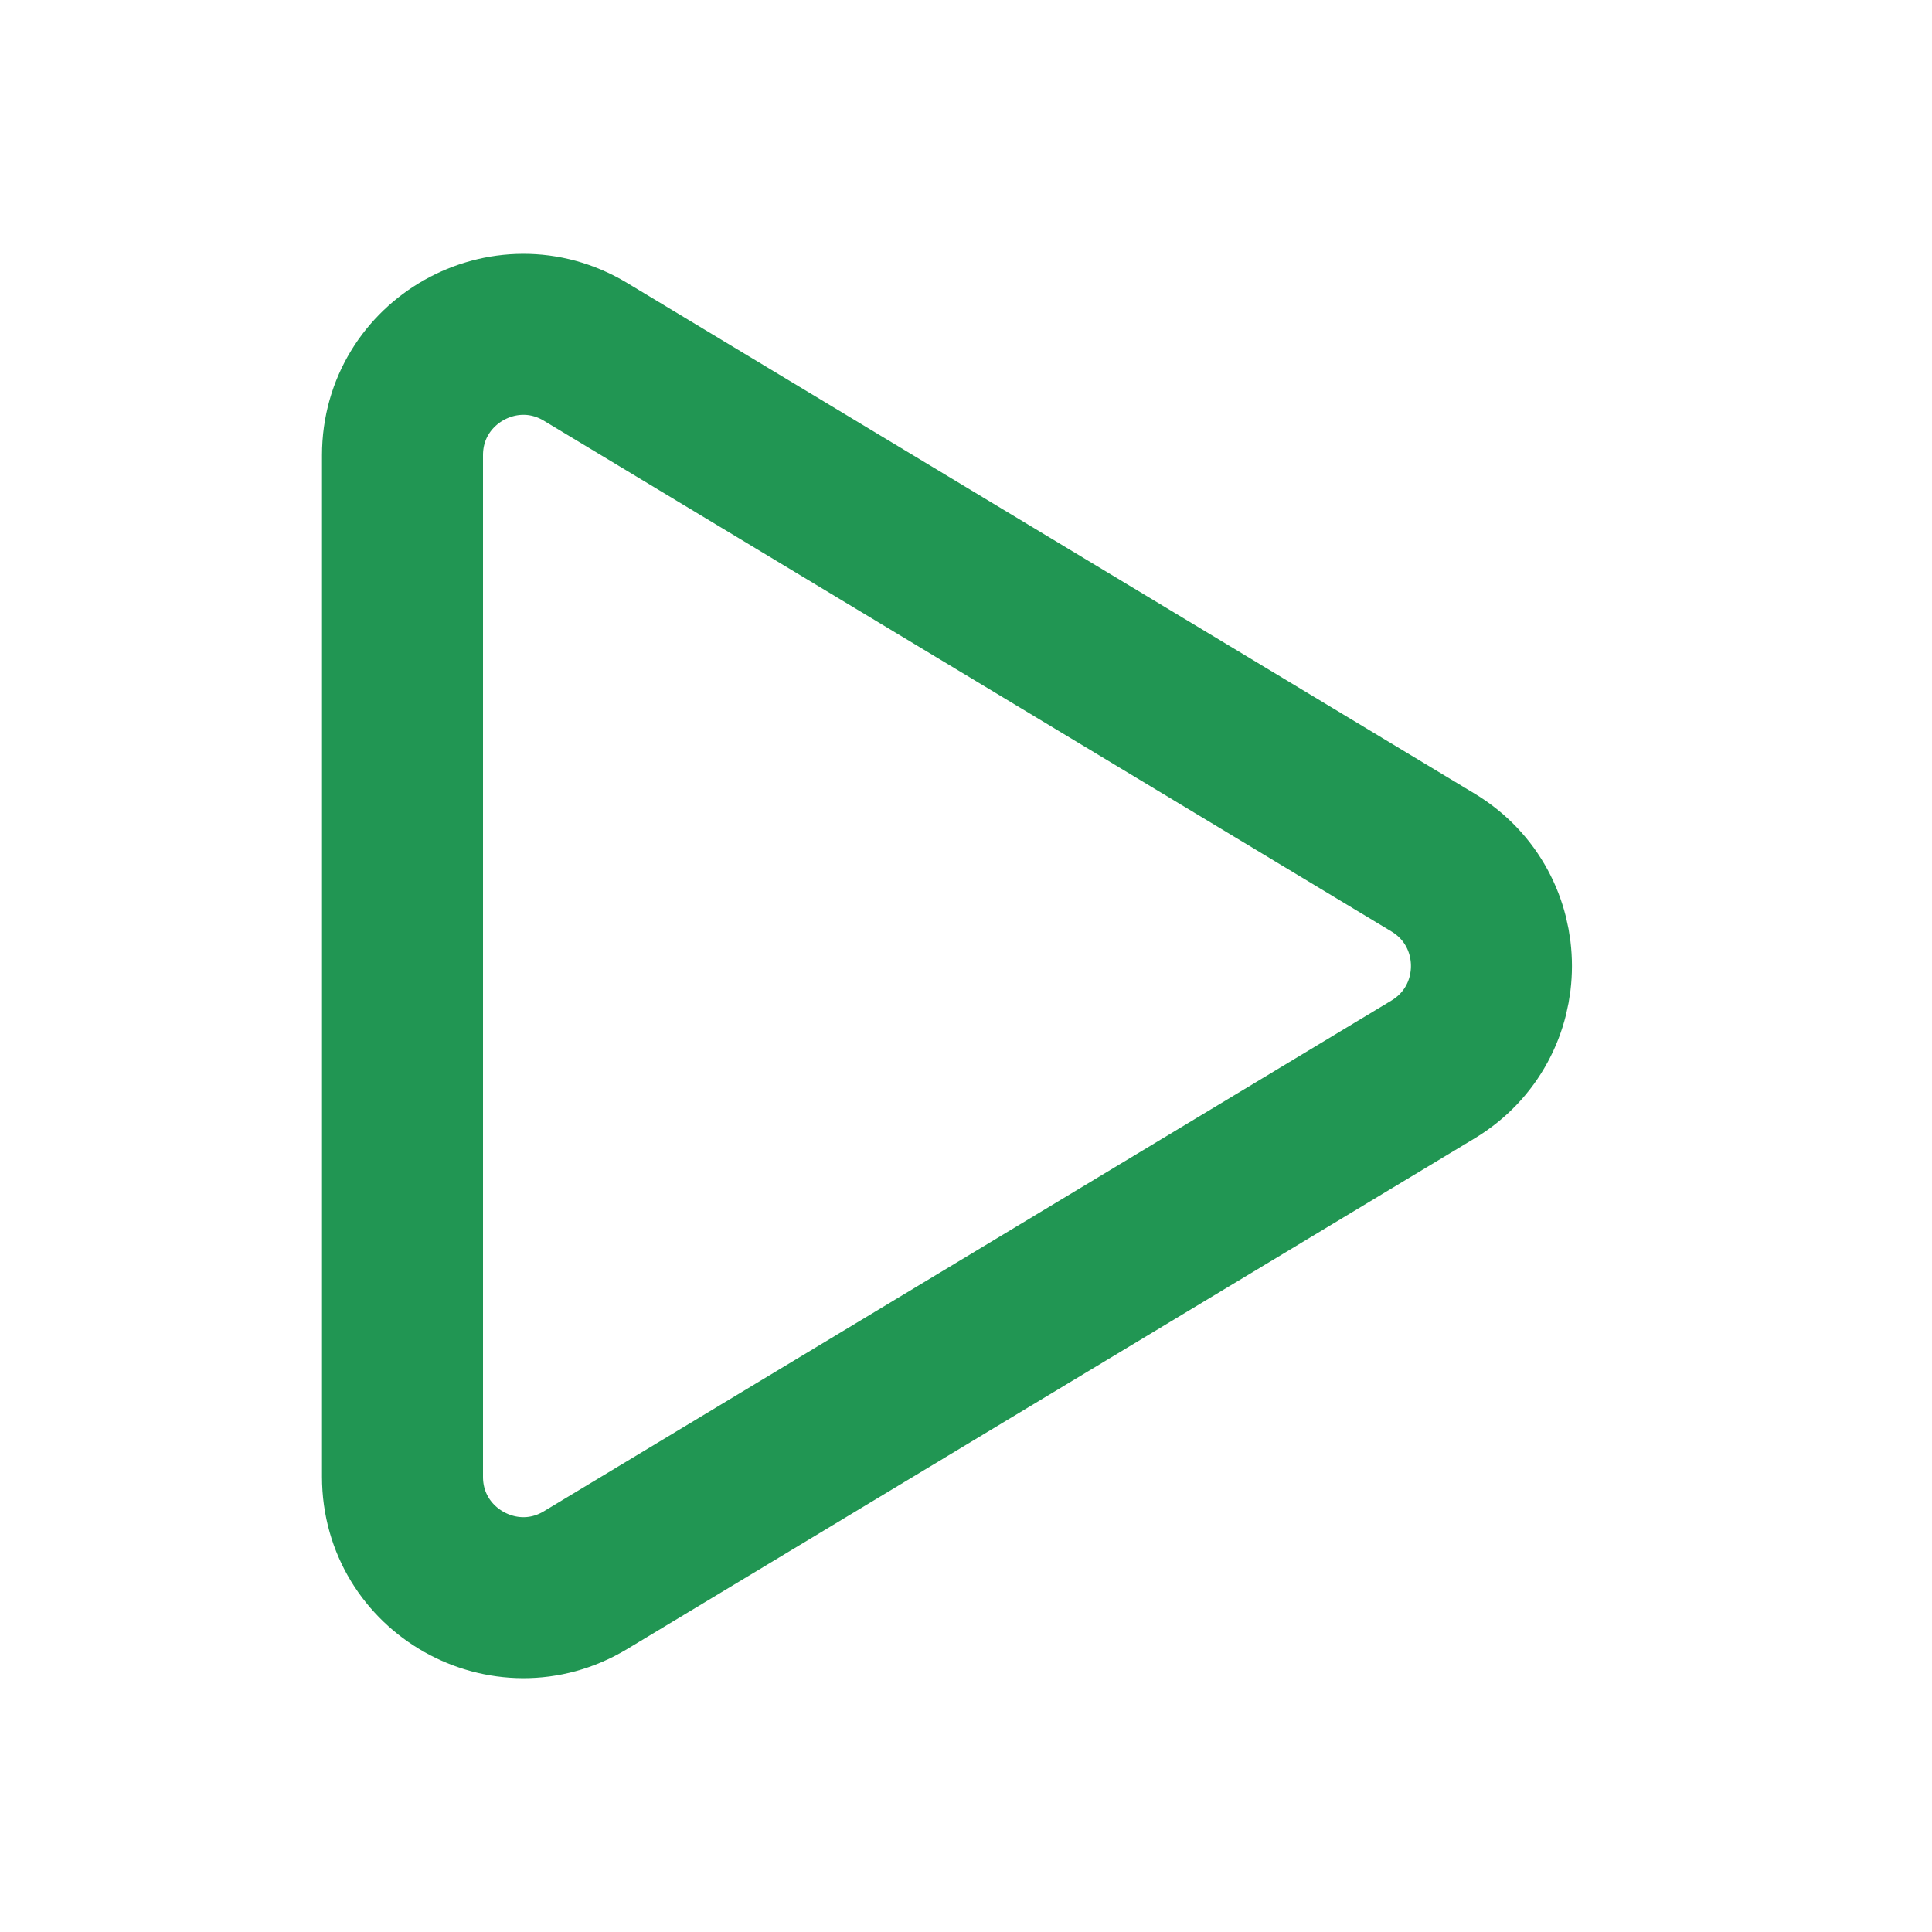 <svg width="24" height="24" viewBox="0 0 24 24" fill="none" xmlns="http://www.w3.org/2000/svg">
<path d="M5 5.655C5 4.488 6.275 3.768 7.274 4.371L17.802 10.715C18.769 11.299 18.769 12.701 17.802 13.285L7.274 19.629C6.275 20.232 5 19.512 5 18.345V5.655Z" stroke="#219653" stroke-width="2" stroke-linecap="round" stroke-linejoin="round"/>
</svg>
